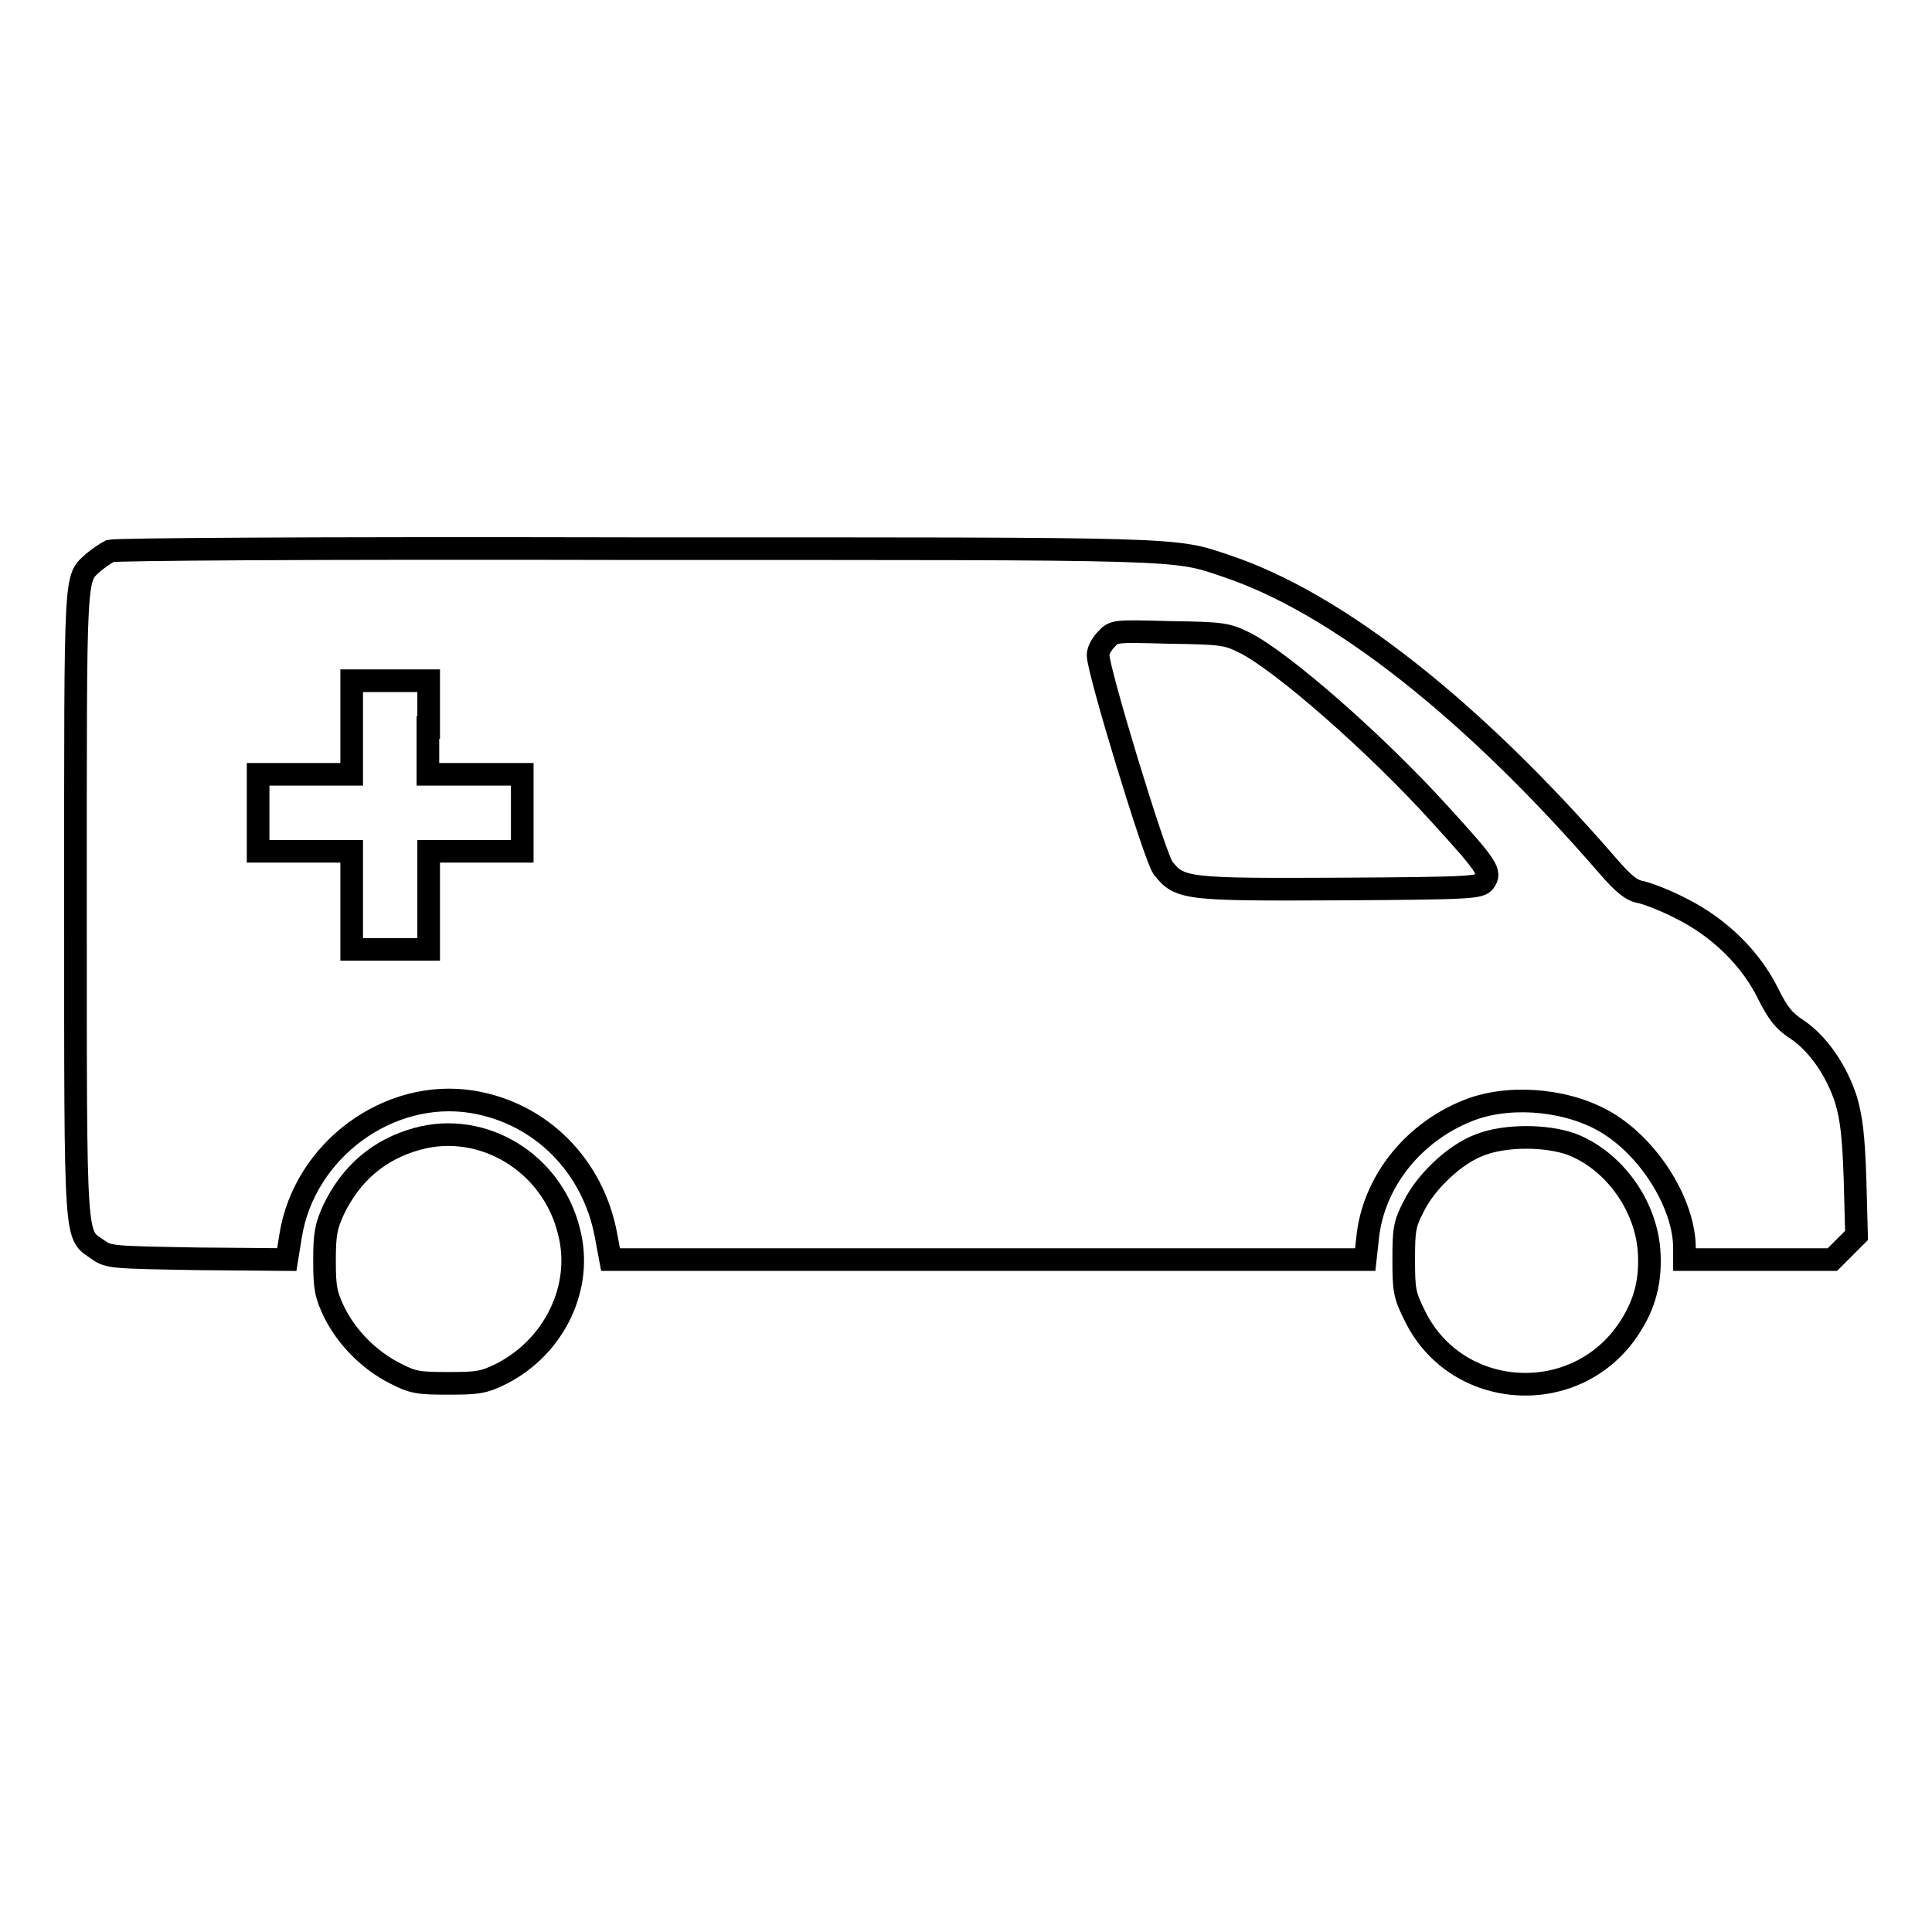 <?xml version="1.0" encoding="utf-8"?>
<!-- Svg Vector Icons : http://www.onlinewebfonts.com/icon -->
<!DOCTYPE svg PUBLIC "-//W3C//DTD SVG 1.1//EN" "http://www.w3.org/Graphics/SVG/1.1/DTD/svg11.dtd">
<svg version="1.1" xmlns="http://www.w3.org/2000/svg" xmlns:xlink="http://www.w3.org/1999/xlink" x="0px" y="0px" viewBox="0 0 256 256" enable-background="new 0 0 256 256" xml:space="preserve">
<g><g><g><path stroke-width="3" fill-opacity="0" stroke="#000000"  d="M14.6,73C14,73.3,13,74,12.4,74.5c-2.5,2.3-2.4,0.3-2.4,45.2c0,46.2-0.1,43.7,3,45.9c1.4,1,1.9,1,13.2,1.2l11.8,0.1l0.5-3.1c1.8-11.4,13-19.6,24.1-17.8c9.1,1.5,16,8.5,17.7,17.7l0.6,3.2h50h50l0.3-2.7c0.7-7.6,6.2-14.5,14-17.3c5.5-1.9,13.1-1.1,18.1,2.1c5.5,3.5,9.9,10.7,9.9,16.4v1.5h9.8h9.8l1.6-1.6l1.6-1.6l-0.2-7.5c-0.2-5.9-0.5-8.1-1.2-10.5c-1.3-4-3.8-7.5-6.5-9.3c-1.7-1.1-2.5-2.1-3.8-4.7c-2.3-4.7-6.5-8.8-11.5-11.3c-2.1-1.1-4.5-2-5.4-2.2c-1.2-0.2-2.2-1-4.3-3.4c-17.9-20.7-35.9-34.9-50.6-39.8c-7.1-2.4-4.9-2.3-78.3-2.3C39.9,72.6,15.4,72.8,14.6,73z M165,85.2c4.9,2.5,17.2,13.2,25.8,22.7c6.3,6.9,6.8,7.7,5.9,8.9c-0.6,0.8-1.6,0.9-19.1,1c-20.5,0.1-21.3,0-23.5-2.8c-1.1-1.5-8.6-26.1-8.6-28.2c0-0.6,0.5-1.5,1.1-2.1c1-1.1,1.1-1.1,8.4-0.9C162,83.9,162.6,84,165,85.2z M56.7,96.4v6.2H63h6.2v5.1v5.1H63h-6.2v6.5v6.5h-5.1h-5.1v-6.5v-6.5h-6.2h-6.2v-5.1v-5.1h6.2h6.2v-6.2v-6.2h5.1h5.1V96.4L56.7,96.4z"/><path stroke-width="3" fill-opacity="0" stroke="#000000"  d="M55.3,150.9c-5.1,1.4-8.8,4.6-11.1,9.4c-1,2.2-1.2,3.2-1.2,6.8c0,3.6,0.2,4.5,1.3,6.8c1.7,3.4,4.7,6.4,8.1,8.1c2.3,1.2,3.1,1.3,7,1.3c3.9,0,4.7-0.1,7.1-1.3c7-3.6,10.8-11.5,8.9-18.8C73.2,154.1,64,148.5,55.3,150.9z"/><path stroke-width="3" fill-opacity="0" stroke="#000000"  d="M196.1,151.7c-3.3,1.2-7.2,4.9-8.8,8.2c-1.2,2.3-1.3,3.1-1.3,7c0,4.1,0.1,4.7,1.5,7.5c5.5,11.2,21.3,12.2,28.3,1.7c2.2-3.3,3-6.5,2.7-10.5c-0.5-6.1-4.8-11.9-10.3-14C204.8,150.4,199.4,150.4,196.1,151.7z"/></g></g></g>
</svg>